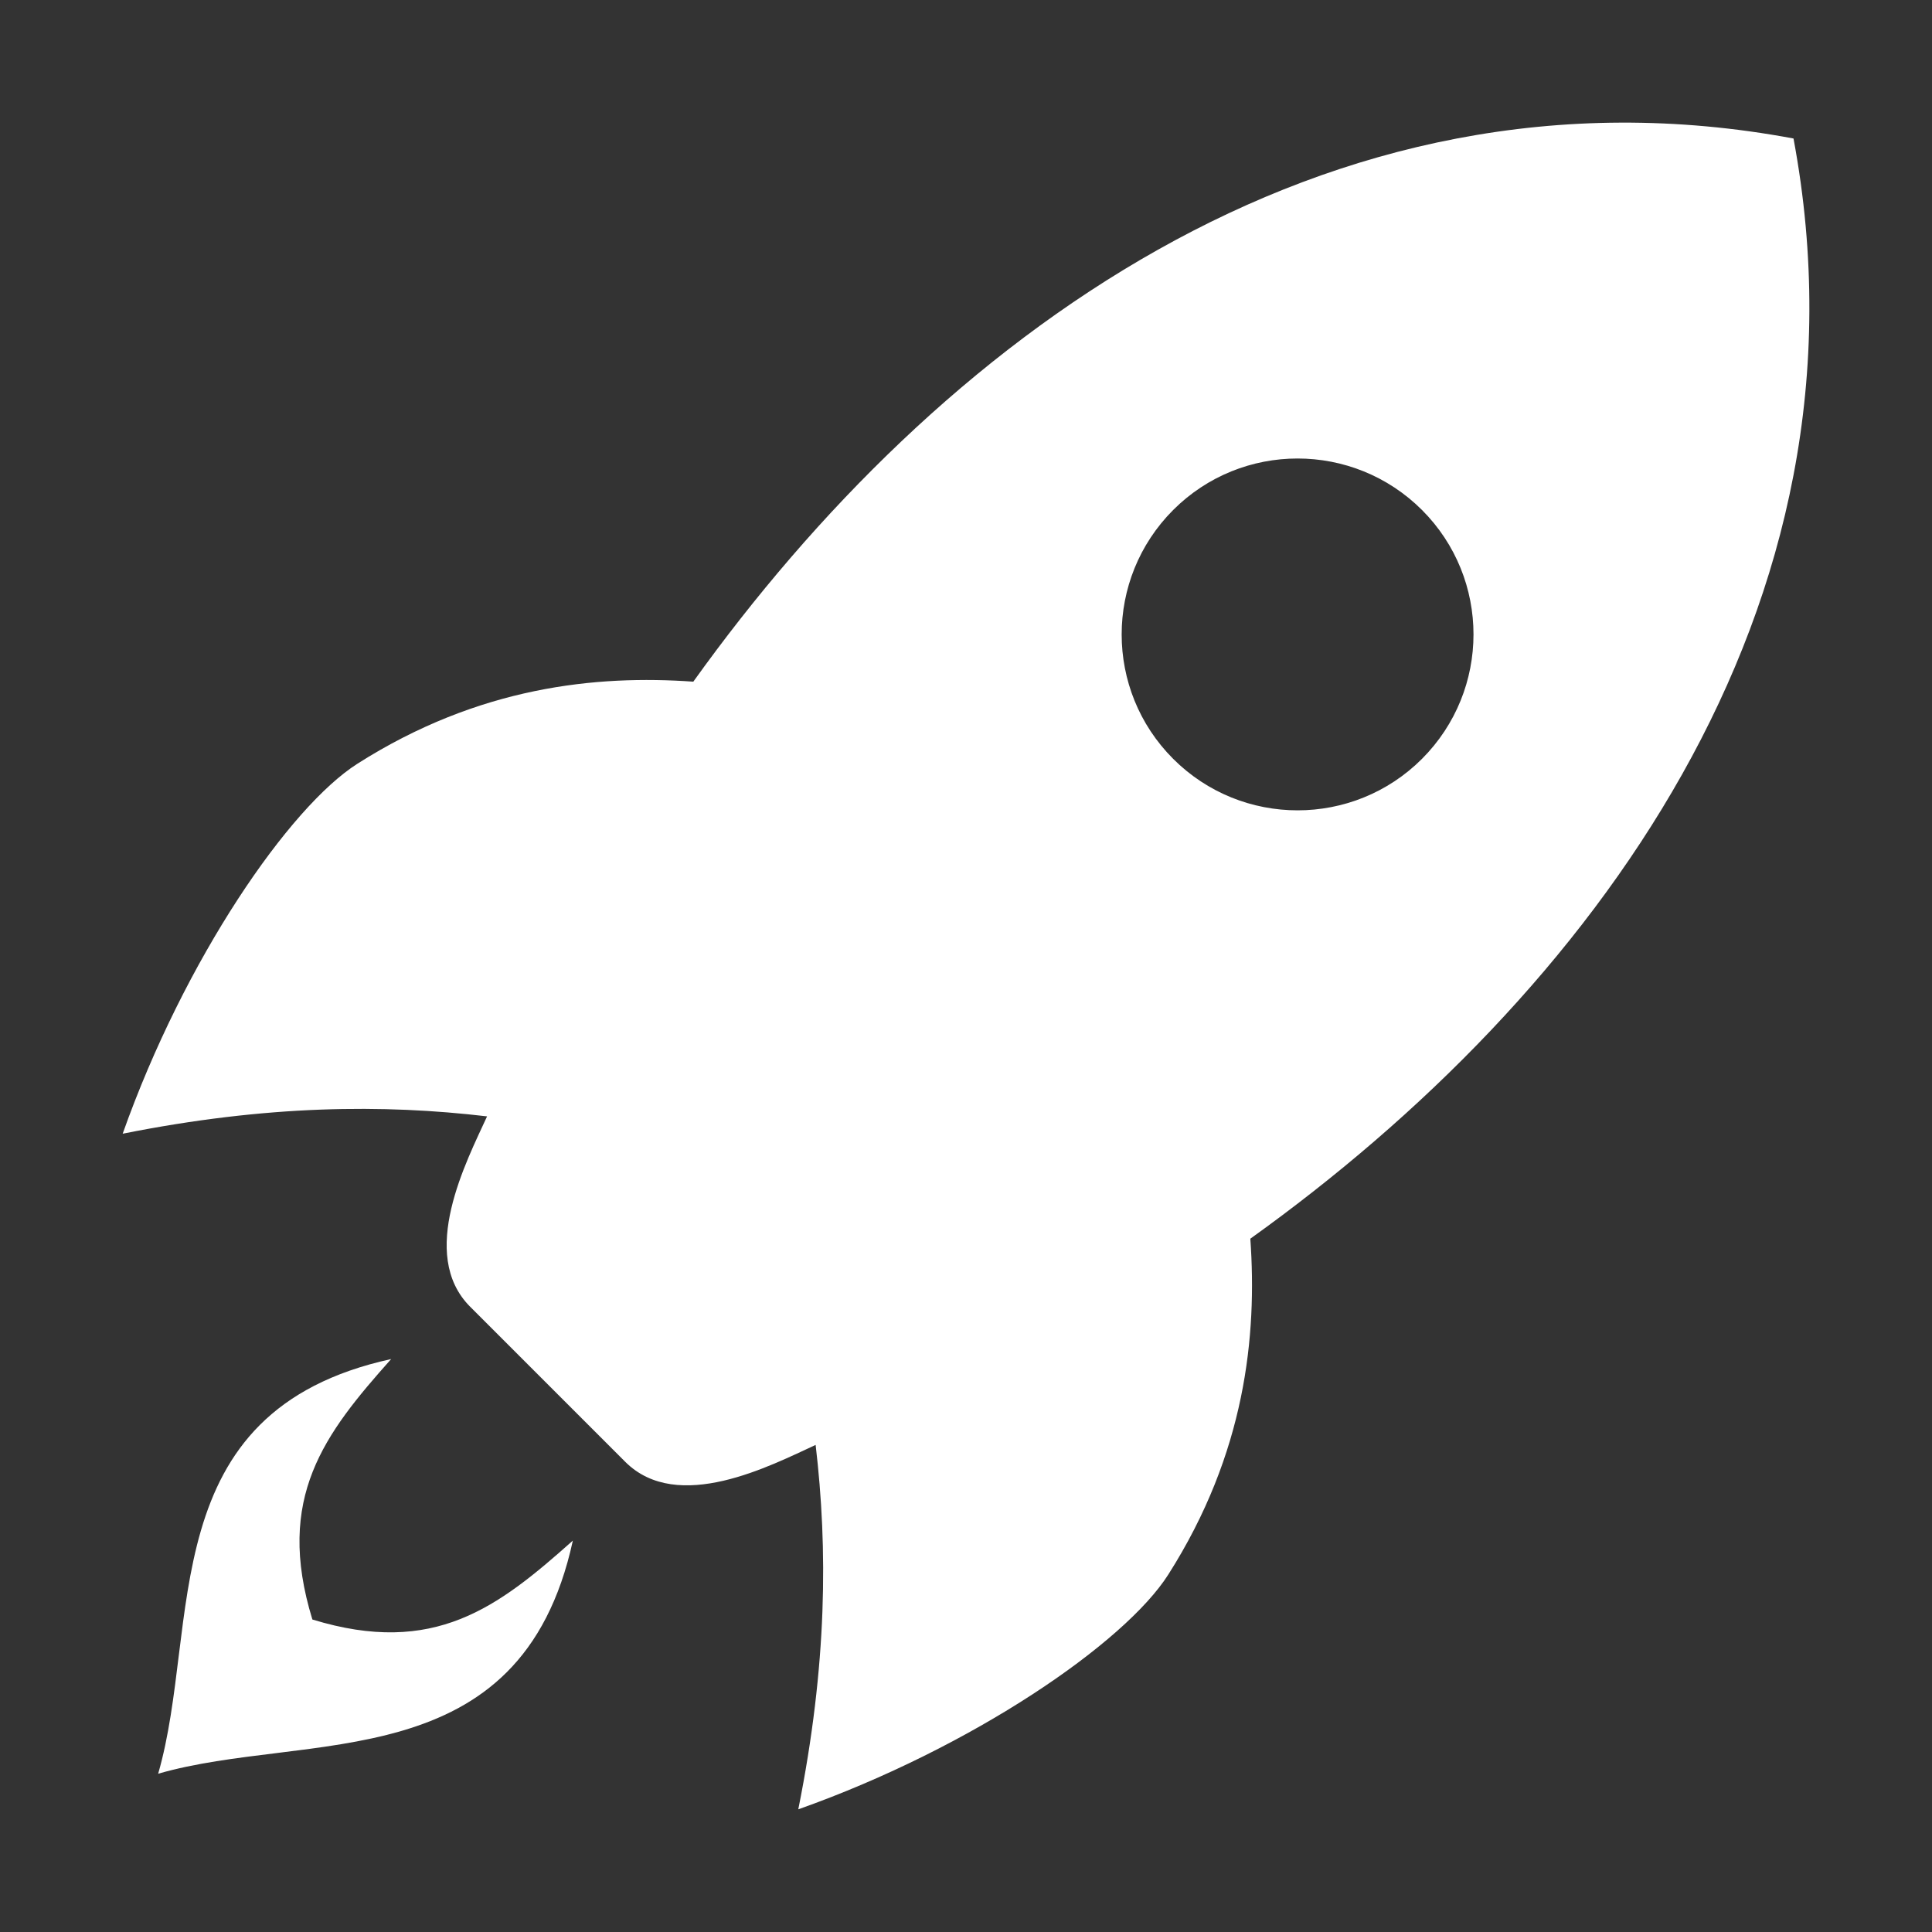 <?xml version="1.0" encoding="UTF-8"?>
<svg id="Layer_1" data-name="Layer 1" xmlns="http://www.w3.org/2000/svg" viewBox="0 0 166 166">
  <rect x="0" y="0" width="166" height="166" fill="#333333" stroke="none"/>
  <defs>
    <style>
      .cls-1 {
        fill: #fff;
        fill-rule: evenodd;
      }
    </style>
  </defs>
  <path class="cls-1" d="m68.59,155.46c2.49-12.43,2.54-22.42,1.49-31.31-3.82,1.75-11.84,5.97-16.36,1.45l-6.66-6.66-6.66-6.66c-4.52-4.52-.3-12.53,1.45-16.36-8.89-1.05-18.89-.99-31.31,1.49,5.33-15.04,14.33-28.08,20.17-31.79,10.44-6.64,20.53-7.64,28.86-7.05C80.45,29.42,113.6,4.33,154.1,11.9c7.57,40.5-17.52,73.65-46.67,94.53.59,8.33-.41,18.42-7.05,28.86-3.71,5.84-16.75,14.84-31.79,20.17h0Zm53.59-111.64c5.9,5.9,5.9,15.47,0,21.38-5.9,5.9-15.48,5.9-21.38,0-5.9-5.9-5.9-15.47,0-21.38,5.9-5.9,15.47-5.9,21.38,0h0ZM33.62,116.77c-20.58,4.49-16.34,22.87-20.03,35.63,12.77-3.69,31.15.55,35.63-20.03-6.43,5.73-11.91,9.99-22.38,6.78-3.22-10.47,1.04-15.95,6.77-22.38h0Z"/>
</svg>